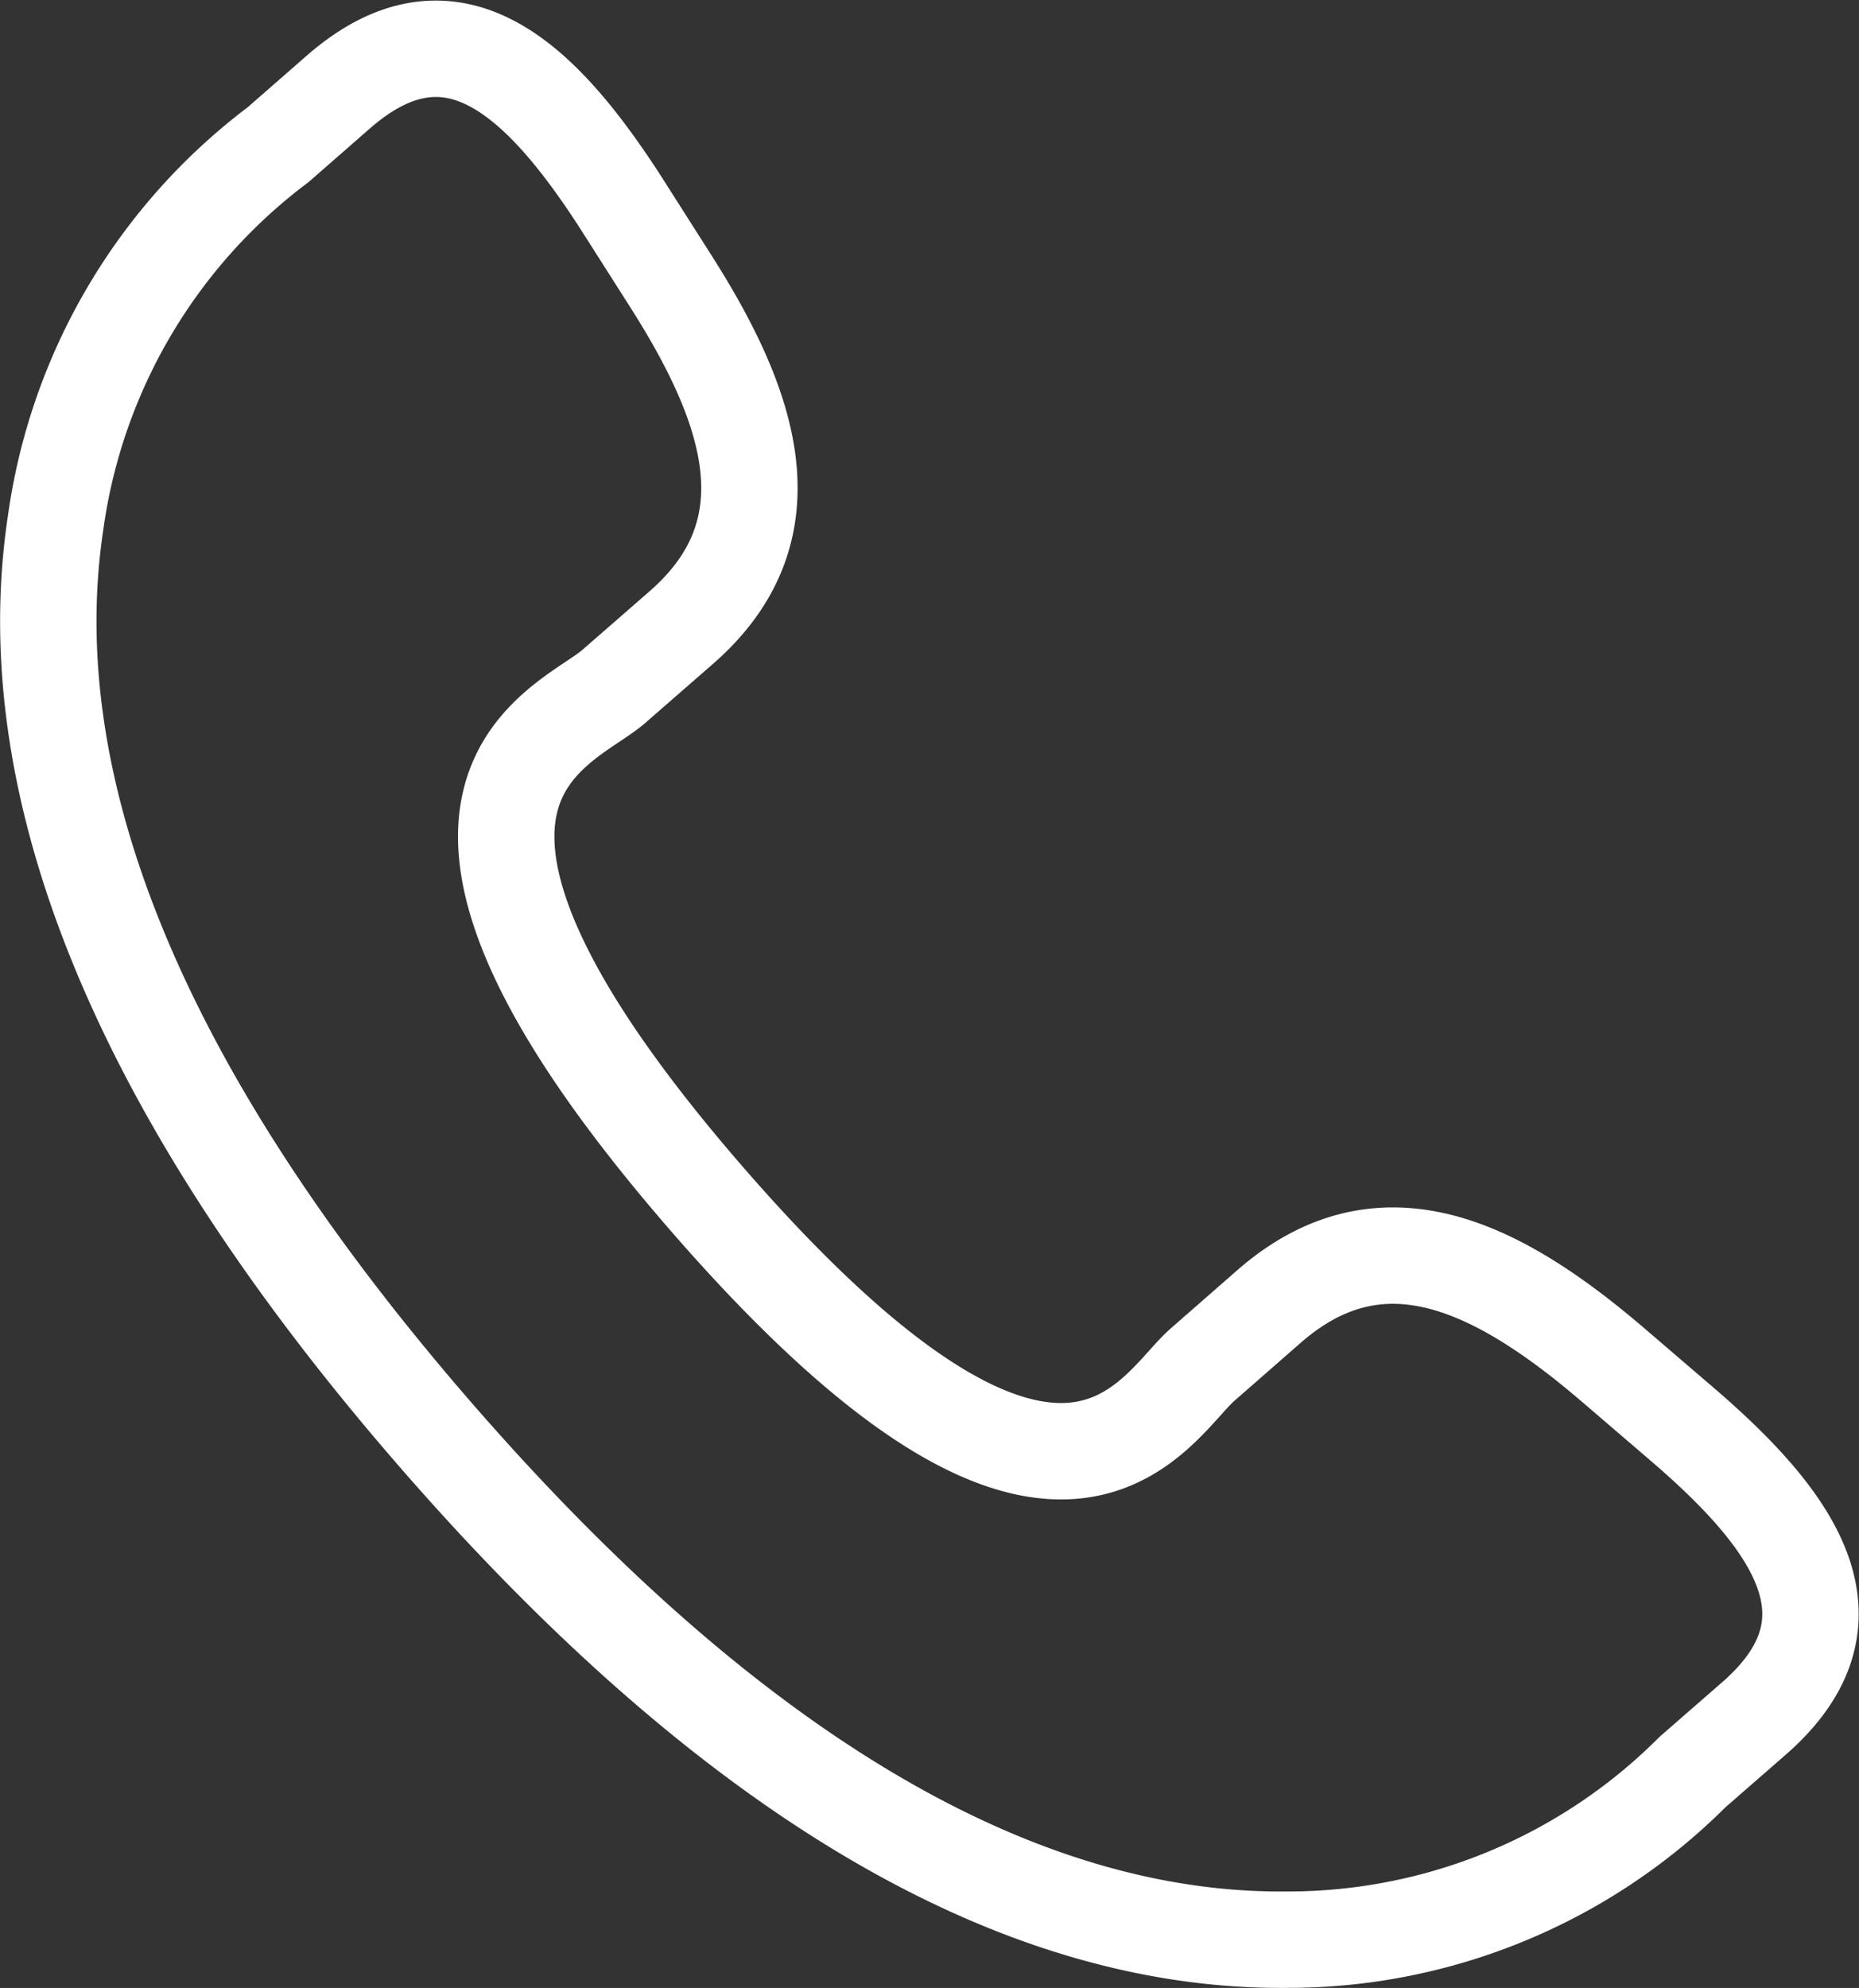 <?xml version="1.0" encoding="UTF-8"?> <svg xmlns="http://www.w3.org/2000/svg" width="28.929" height="30.93" viewBox="0 0 28.929 30.93"><rect x="0" y="0" width="28.929" height="30.93" fill="#333333" stroke="none"/><path id="Tracé_1023" data-name="Tracé 1023" d="M25.221,20.477c-1.777-1.52-3.581-2.441-5.337-.923l-1.048.917c-.767.666-2.193,3.777-7.706-2.565S8.9,10.586,9.666,9.926l1.054-.919c1.746-1.521,1.087-3.436-.172-5.408l-.76-1.194C8.522.439,7.144-.853,5.393.666l-.946.827A8.881,8.881,0,0,0,.986,7.37C.354,11.547,2.346,16.33,6.91,21.578s9.021,7.888,13.249,7.842a8.9,8.9,0,0,0,6.3-2.609l.95-.828c1.746-1.518.661-3.063-1.117-4.587Z" transform="translate(-0.12 0.759)" fill="none" stroke="#fff" stroke-width="1.5"></path></svg> 